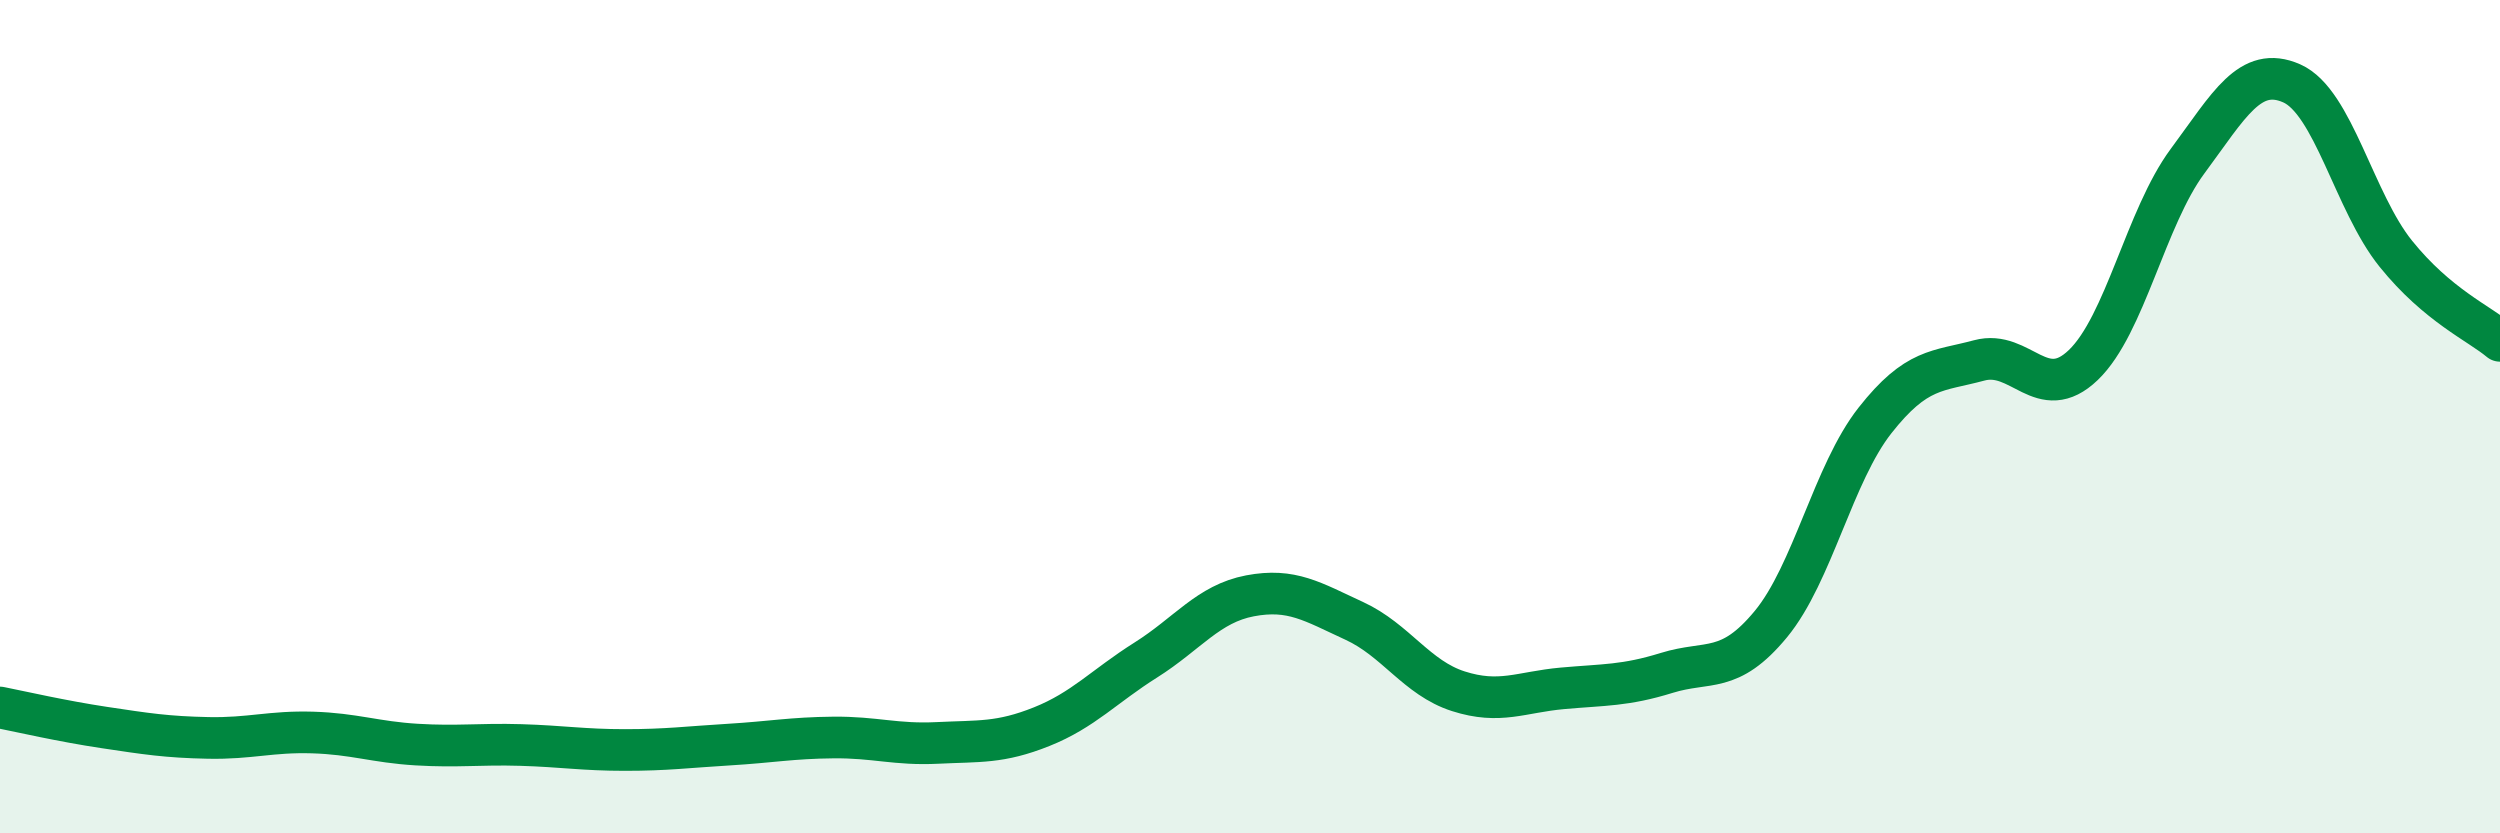 
    <svg width="60" height="20" viewBox="0 0 60 20" xmlns="http://www.w3.org/2000/svg">
      <path
        d="M 0,16.98 C 0.5,17.08 1.5,17.31 2.5,17.46 C 3.5,17.61 4,17.69 5,17.71 C 6,17.73 6.5,17.55 7.5,17.58 C 8.5,17.61 9,17.81 10,17.87 C 11,17.93 11.5,17.85 12.5,17.88 C 13.5,17.91 14,18 15,18 C 16,18 16.5,17.93 17.5,17.87 C 18.5,17.81 19,17.71 20,17.7 C 21,17.69 21.5,17.88 22.5,17.83 C 23.5,17.78 24,17.84 25,17.44 C 26,17.04 26.5,16.47 27.5,15.84 C 28.5,15.21 29,14.49 30,14.3 C 31,14.11 31.5,14.44 32.5,14.9 C 33.5,15.36 34,16.27 35,16.59 C 36,16.91 36.5,16.61 37.5,16.52 C 38.5,16.43 39,16.46 40,16.15 C 41,15.84 41.5,16.19 42.5,14.98 C 43.5,13.77 44,11.36 45,10.09 C 46,8.82 46.5,8.92 47.5,8.65 C 48.5,8.38 49,9.72 50,8.76 C 51,7.8 51.5,5.22 52.5,3.87 C 53.5,2.52 54,1.56 55,2 C 56,2.44 56.5,4.85 57.5,6.09 C 58.5,7.33 59.5,7.76 60,8.18L60 20L0 20Z"
        fill="#008740"
        opacity="0.1"
        stroke-linecap="round"
        stroke-linejoin="round"
      />
      <path
        d="M 0,16.98 C 0.5,17.08 1.5,17.31 2.5,17.46 C 3.5,17.61 4,17.69 5,17.71 C 6,17.73 6.5,17.55 7.5,17.58 C 8.5,17.61 9,17.81 10,17.87 C 11,17.93 11.5,17.85 12.5,17.88 C 13.5,17.91 14,18 15,18 C 16,18 16.5,17.93 17.5,17.87 C 18.5,17.81 19,17.71 20,17.7 C 21,17.69 21.5,17.88 22.5,17.83 C 23.5,17.78 24,17.84 25,17.44 C 26,17.04 26.5,16.47 27.5,15.84 C 28.5,15.21 29,14.49 30,14.3 C 31,14.11 31.5,14.44 32.5,14.9 C 33.5,15.36 34,16.27 35,16.59 C 36,16.91 36.5,16.61 37.5,16.52 C 38.5,16.43 39,16.46 40,16.15 C 41,15.84 41.5,16.19 42.5,14.98 C 43.5,13.77 44,11.36 45,10.09 C 46,8.82 46.5,8.92 47.5,8.65 C 48.5,8.38 49,9.72 50,8.76 C 51,7.8 51.5,5.22 52.5,3.87 C 53.5,2.52 54,1.56 55,2 C 56,2.44 56.5,4.85 57.5,6.09 C 58.5,7.33 59.5,7.76 60,8.18"
        stroke="#008740"
        stroke-width="1"
        fill="none"
        stroke-linecap="round"
        stroke-linejoin="round"
      />
    </svg>
  